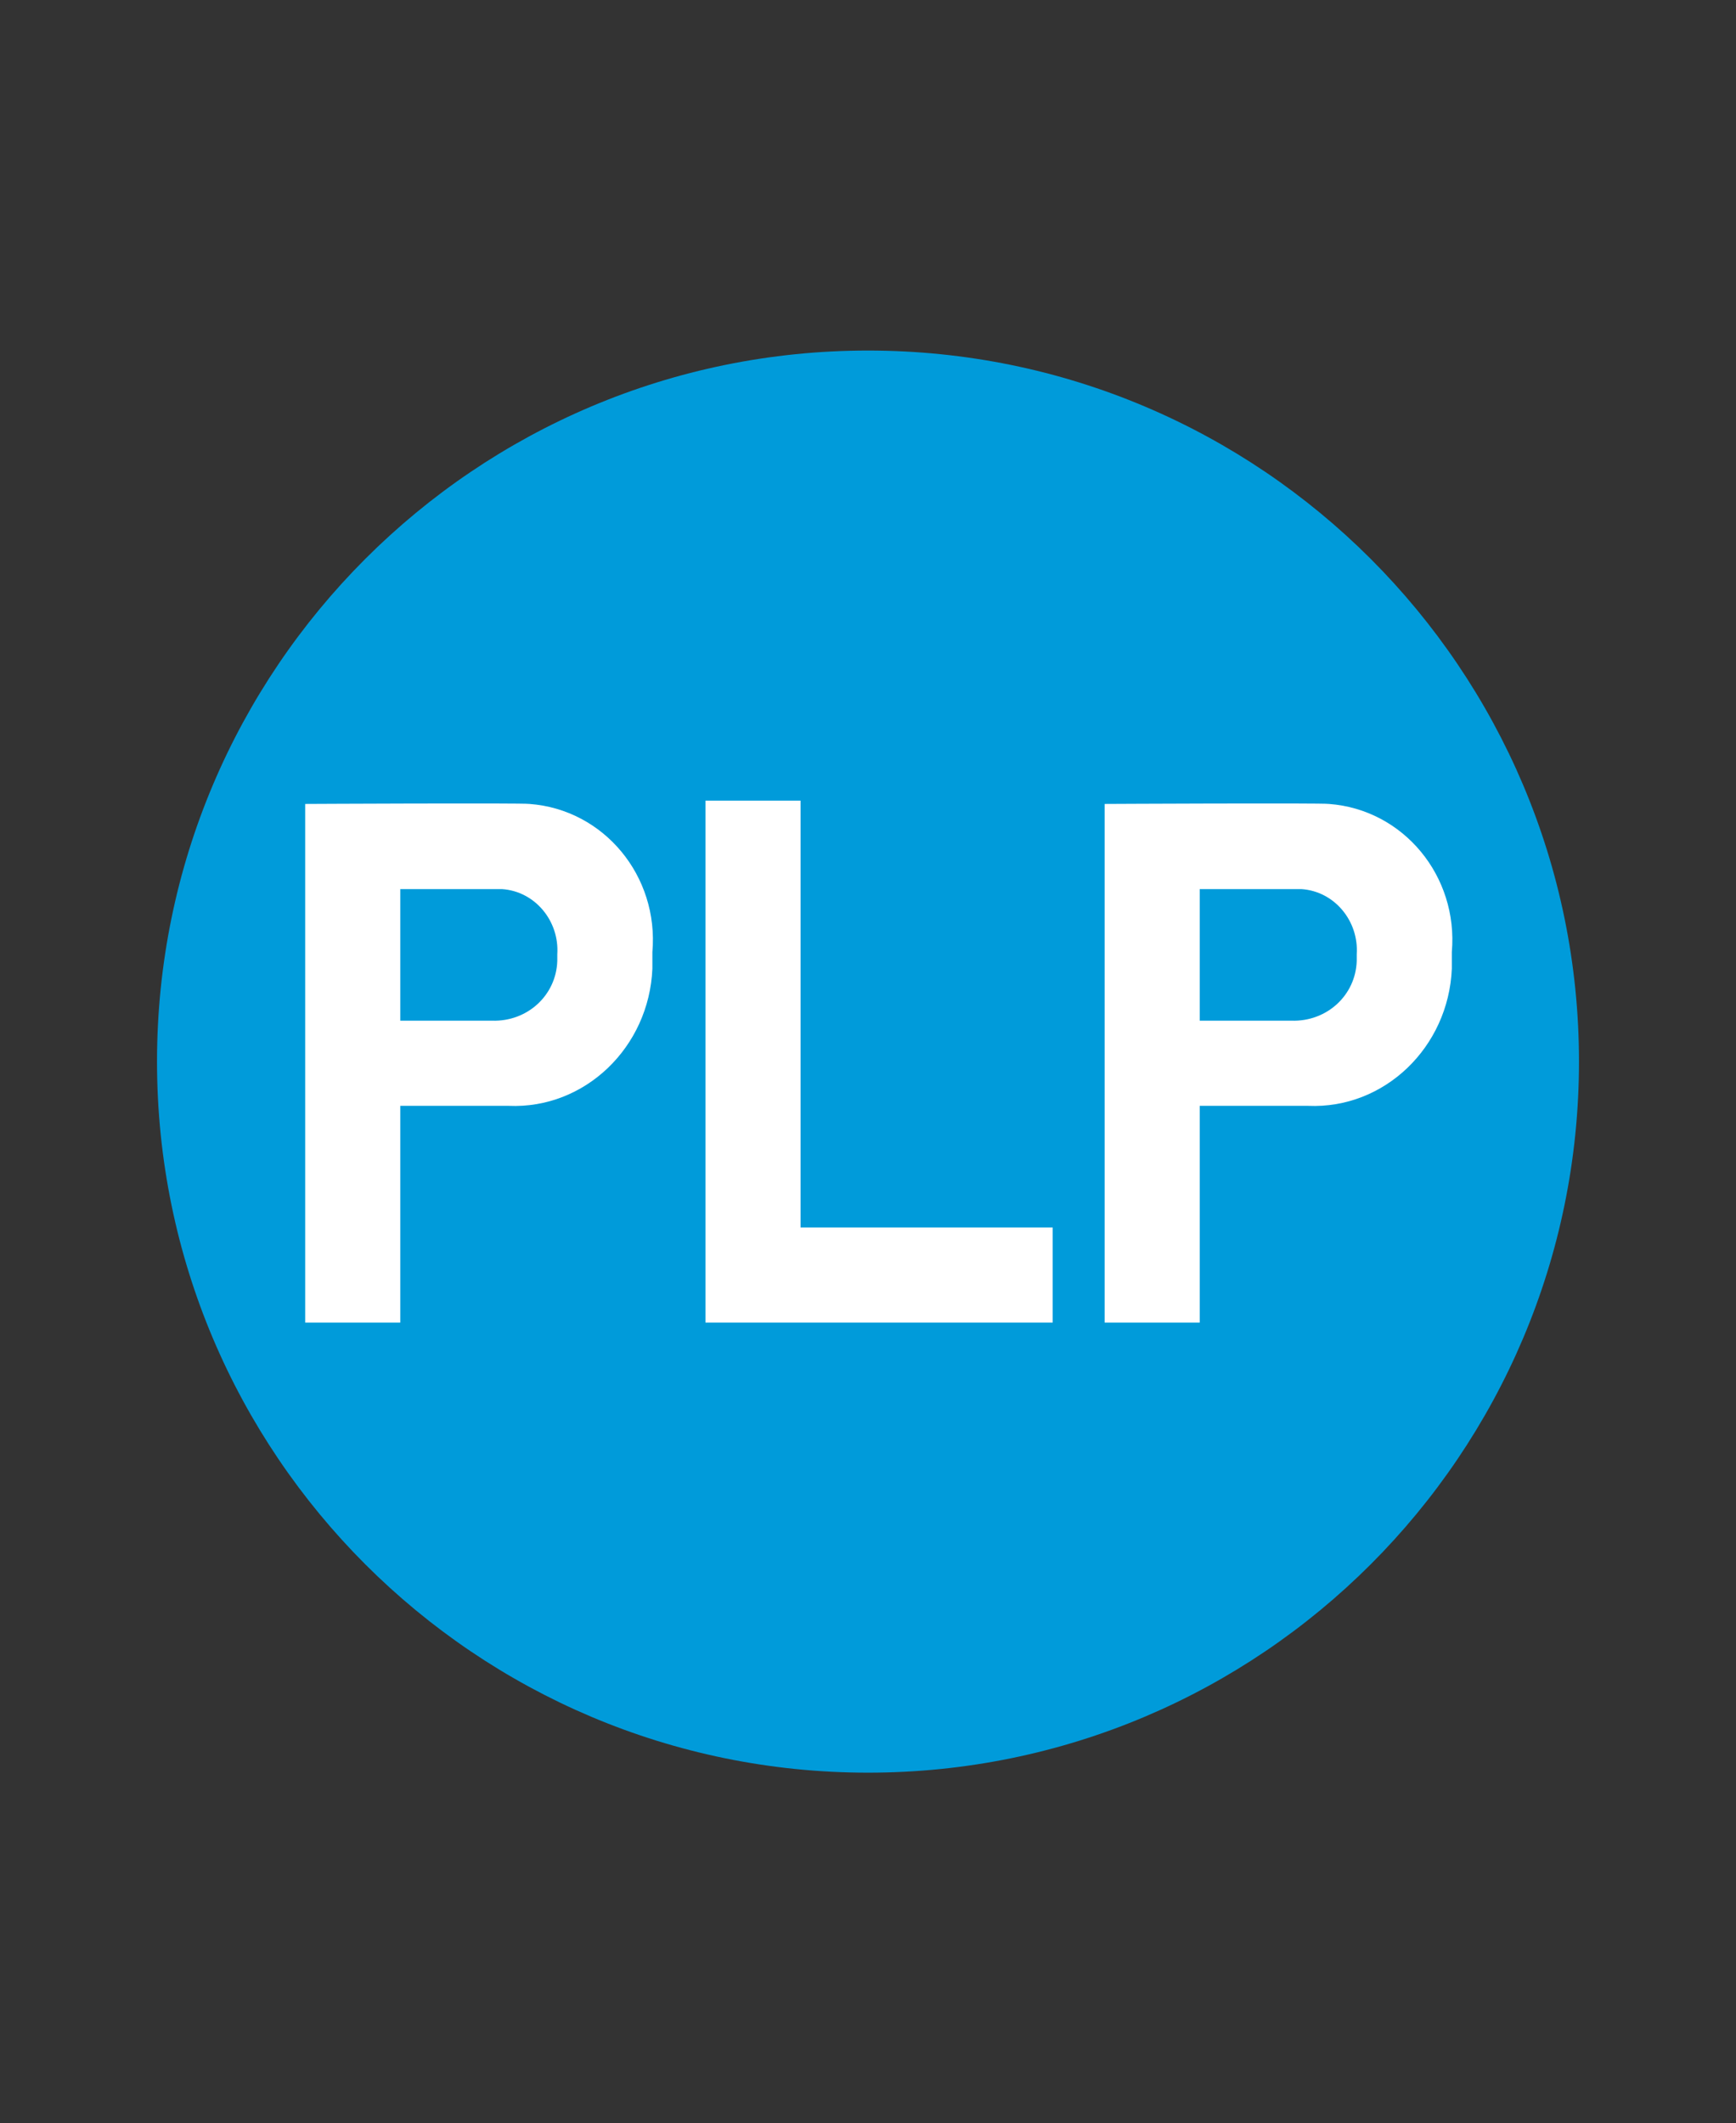 <?xml version="1.0" encoding="utf-8"?>
<!-- Generator: Adobe Illustrator 24.1.2, SVG Export Plug-In . SVG Version: 6.00 Build 0)  -->
<svg version="1.1" id="Layer_1" xmlns="http://www.w3.org/2000/svg" xmlns:xlink="http://www.w3.org/1999/xlink" x="0px" y="0px"
	 viewBox="0 0 157 192" style="enable-background:new 0 0 157 192;" xml:space="preserve">
<rect x="0" y="0" width="157" height="192" fill="#333333" stroke="none"/>
<style type="text/css">
	.st0{fill:#009BDA;}
	.st1{fill:#FFFFFF;}
</style>
<g>
	<path class="st0" d="M14.2,96c0-35.5,28.8-64.3,64.3-64.3s64.3,28.8,64.3,64.3s-28.8,64.3-64.3,64.3S14.2,131.5,14.2,96L14.2,96"/>
	<g>
		<polygon class="st1" points="95.2,111 72.4,111 72.4,72.4 63.8,72.4 63.8,111 63.8,111 63.8,119.6 63.8,119.6 63.8,119.6 
			72.4,119.6 72.4,119.6 95.2,119.6 		"/>
		<path class="st1" d="M47.9,72.7c-0.7-0.1-20.3,0-20.3,0V100h0v19.6h8.6V100l9.8,0c6.9,0.3,12.7-5.3,13-12.4c0-0.5,0-1,0-1.5
			C59.6,79.2,54.6,73.2,47.9,72.7z M50.4,86.9c-0.1,3.1-2.7,5.5-5.9,5.4l-8.3,0V80.4h8.2c0.3,0,0.7,0,1,0c3,0.2,5.2,2.9,5,5.9
			C50.4,86.5,50.4,86.7,50.4,86.9z"/>
		<path class="st1" d="M120.2,72.7c-0.7-0.1-20.3,0-20.3,0V100h0v19.6h8.6V100l9.8,0c6.9,0.3,12.7-5.3,13-12.4c0-0.5,0-1,0-1.5
			C131.9,79.2,126.9,73.2,120.2,72.7z M122.7,86.9c-0.1,3.1-2.7,5.5-5.9,5.4l-8.3,0V80.4h8.2c0.3,0,0.7,0,1,0c3,0.2,5.2,2.9,5,5.9
			C122.7,86.5,122.7,86.7,122.7,86.9z"/>
	</g>
</g>
</svg>
